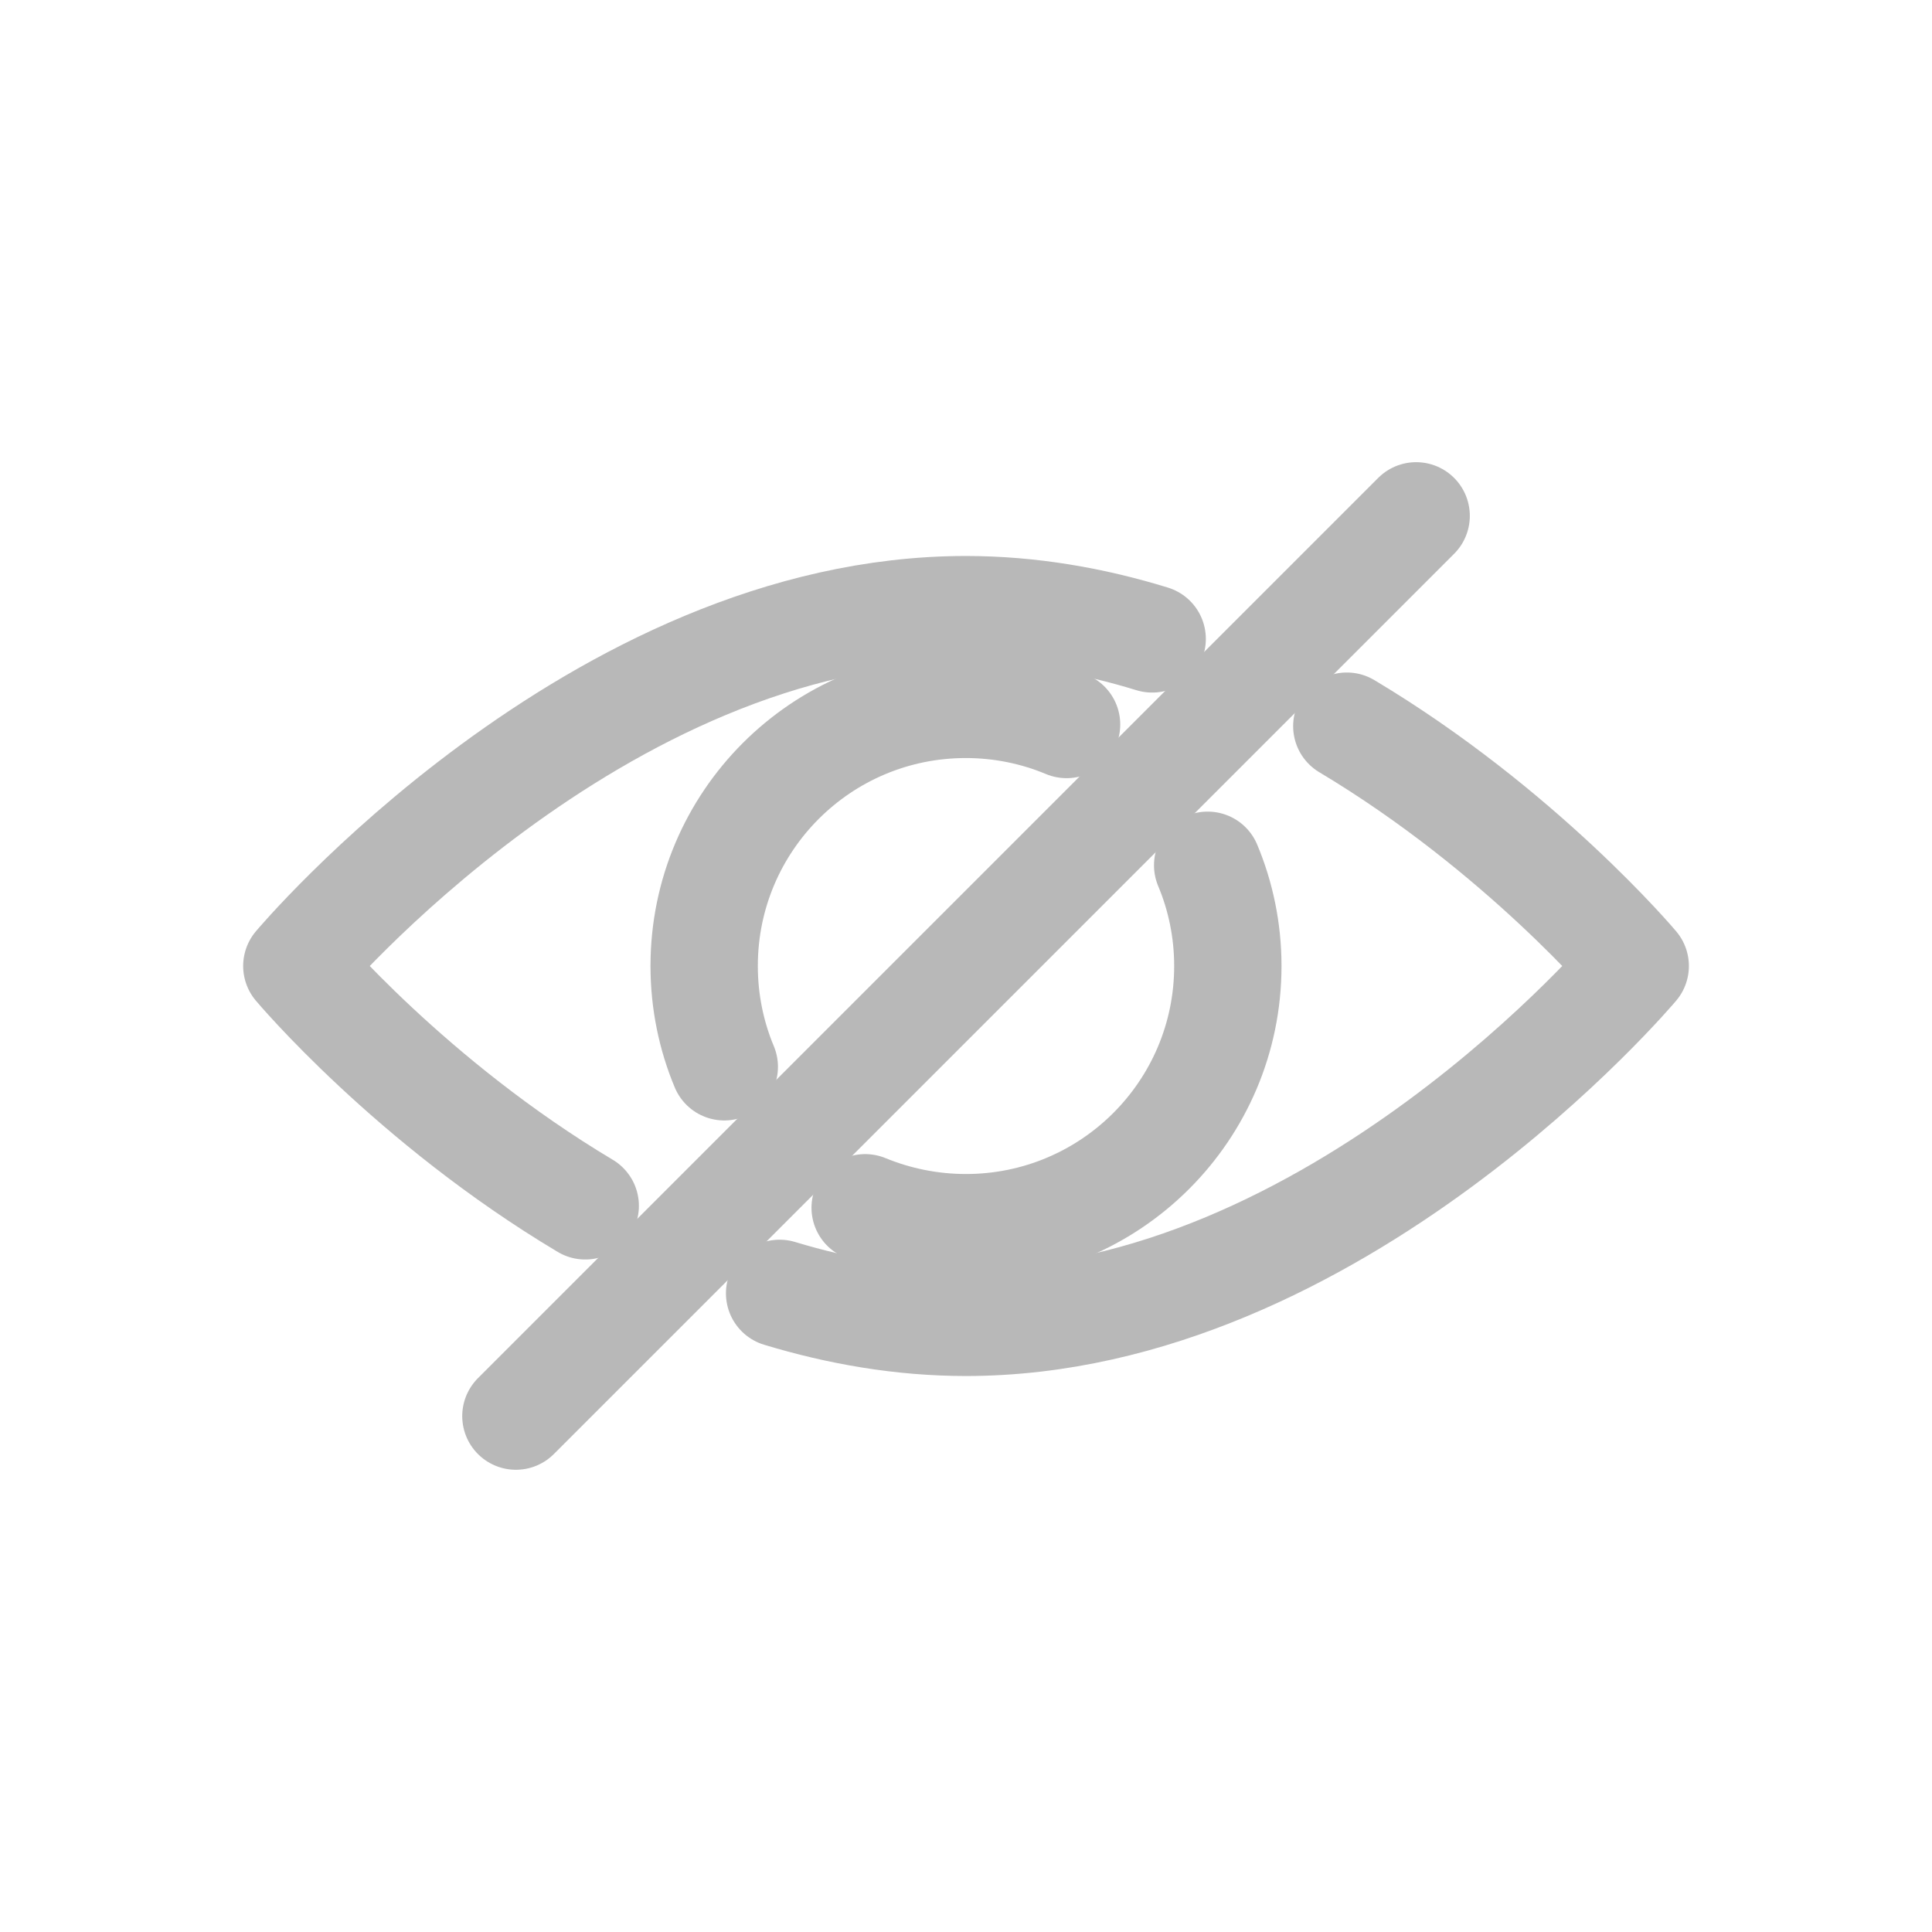 <svg width="36" height="36" viewBox="0 0 36 36" fill="none" xmlns="http://www.w3.org/2000/svg">
<g opacity="0.3">
<path d="M13.496 19.878C13.255 19.302 13.121 18.664 13.121 18C13.121 15.306 15.302 13.125 17.997 13.125C18.66 13.125 19.298 13.259 19.874 13.5" stroke="#111111" stroke-width="2" stroke-miterlimit="10" stroke-linecap="round" stroke-linejoin="round"/>
<path d="M22.503 16.123C22.745 16.699 22.879 17.337 22.879 18C22.879 20.695 20.693 22.876 17.998 22.876C17.335 22.876 16.697 22.742 16.121 22.505" stroke="#111111" stroke-width="2" stroke-miterlimit="10" stroke-linecap="round" stroke-linejoin="round"/>
<path d="M10.905 22.469C7.655 20.53 5.531 18 5.531 18C5.531 18 11.111 11.36 17.997 11.36C19.201 11.36 20.368 11.566 21.469 11.905" stroke="#111111" stroke-width="2" stroke-miterlimit="10" stroke-linecap="round" stroke-linejoin="round"/>
<path d="M25.096 13.531C28.341 15.47 30.47 18 30.47 18C30.47 18 24.885 24.64 17.999 24.64C16.795 24.64 15.628 24.434 14.527 24.1" stroke="#111111" stroke-width="2" stroke-miterlimit="10" stroke-linecap="round" stroke-linejoin="round"/>
<path d="M9.613 26.387L26.388 9.612" stroke="#111111" stroke-width="2" stroke-miterlimit="10" stroke-linecap="round" stroke-linejoin="round"/>
</g>
</svg>
